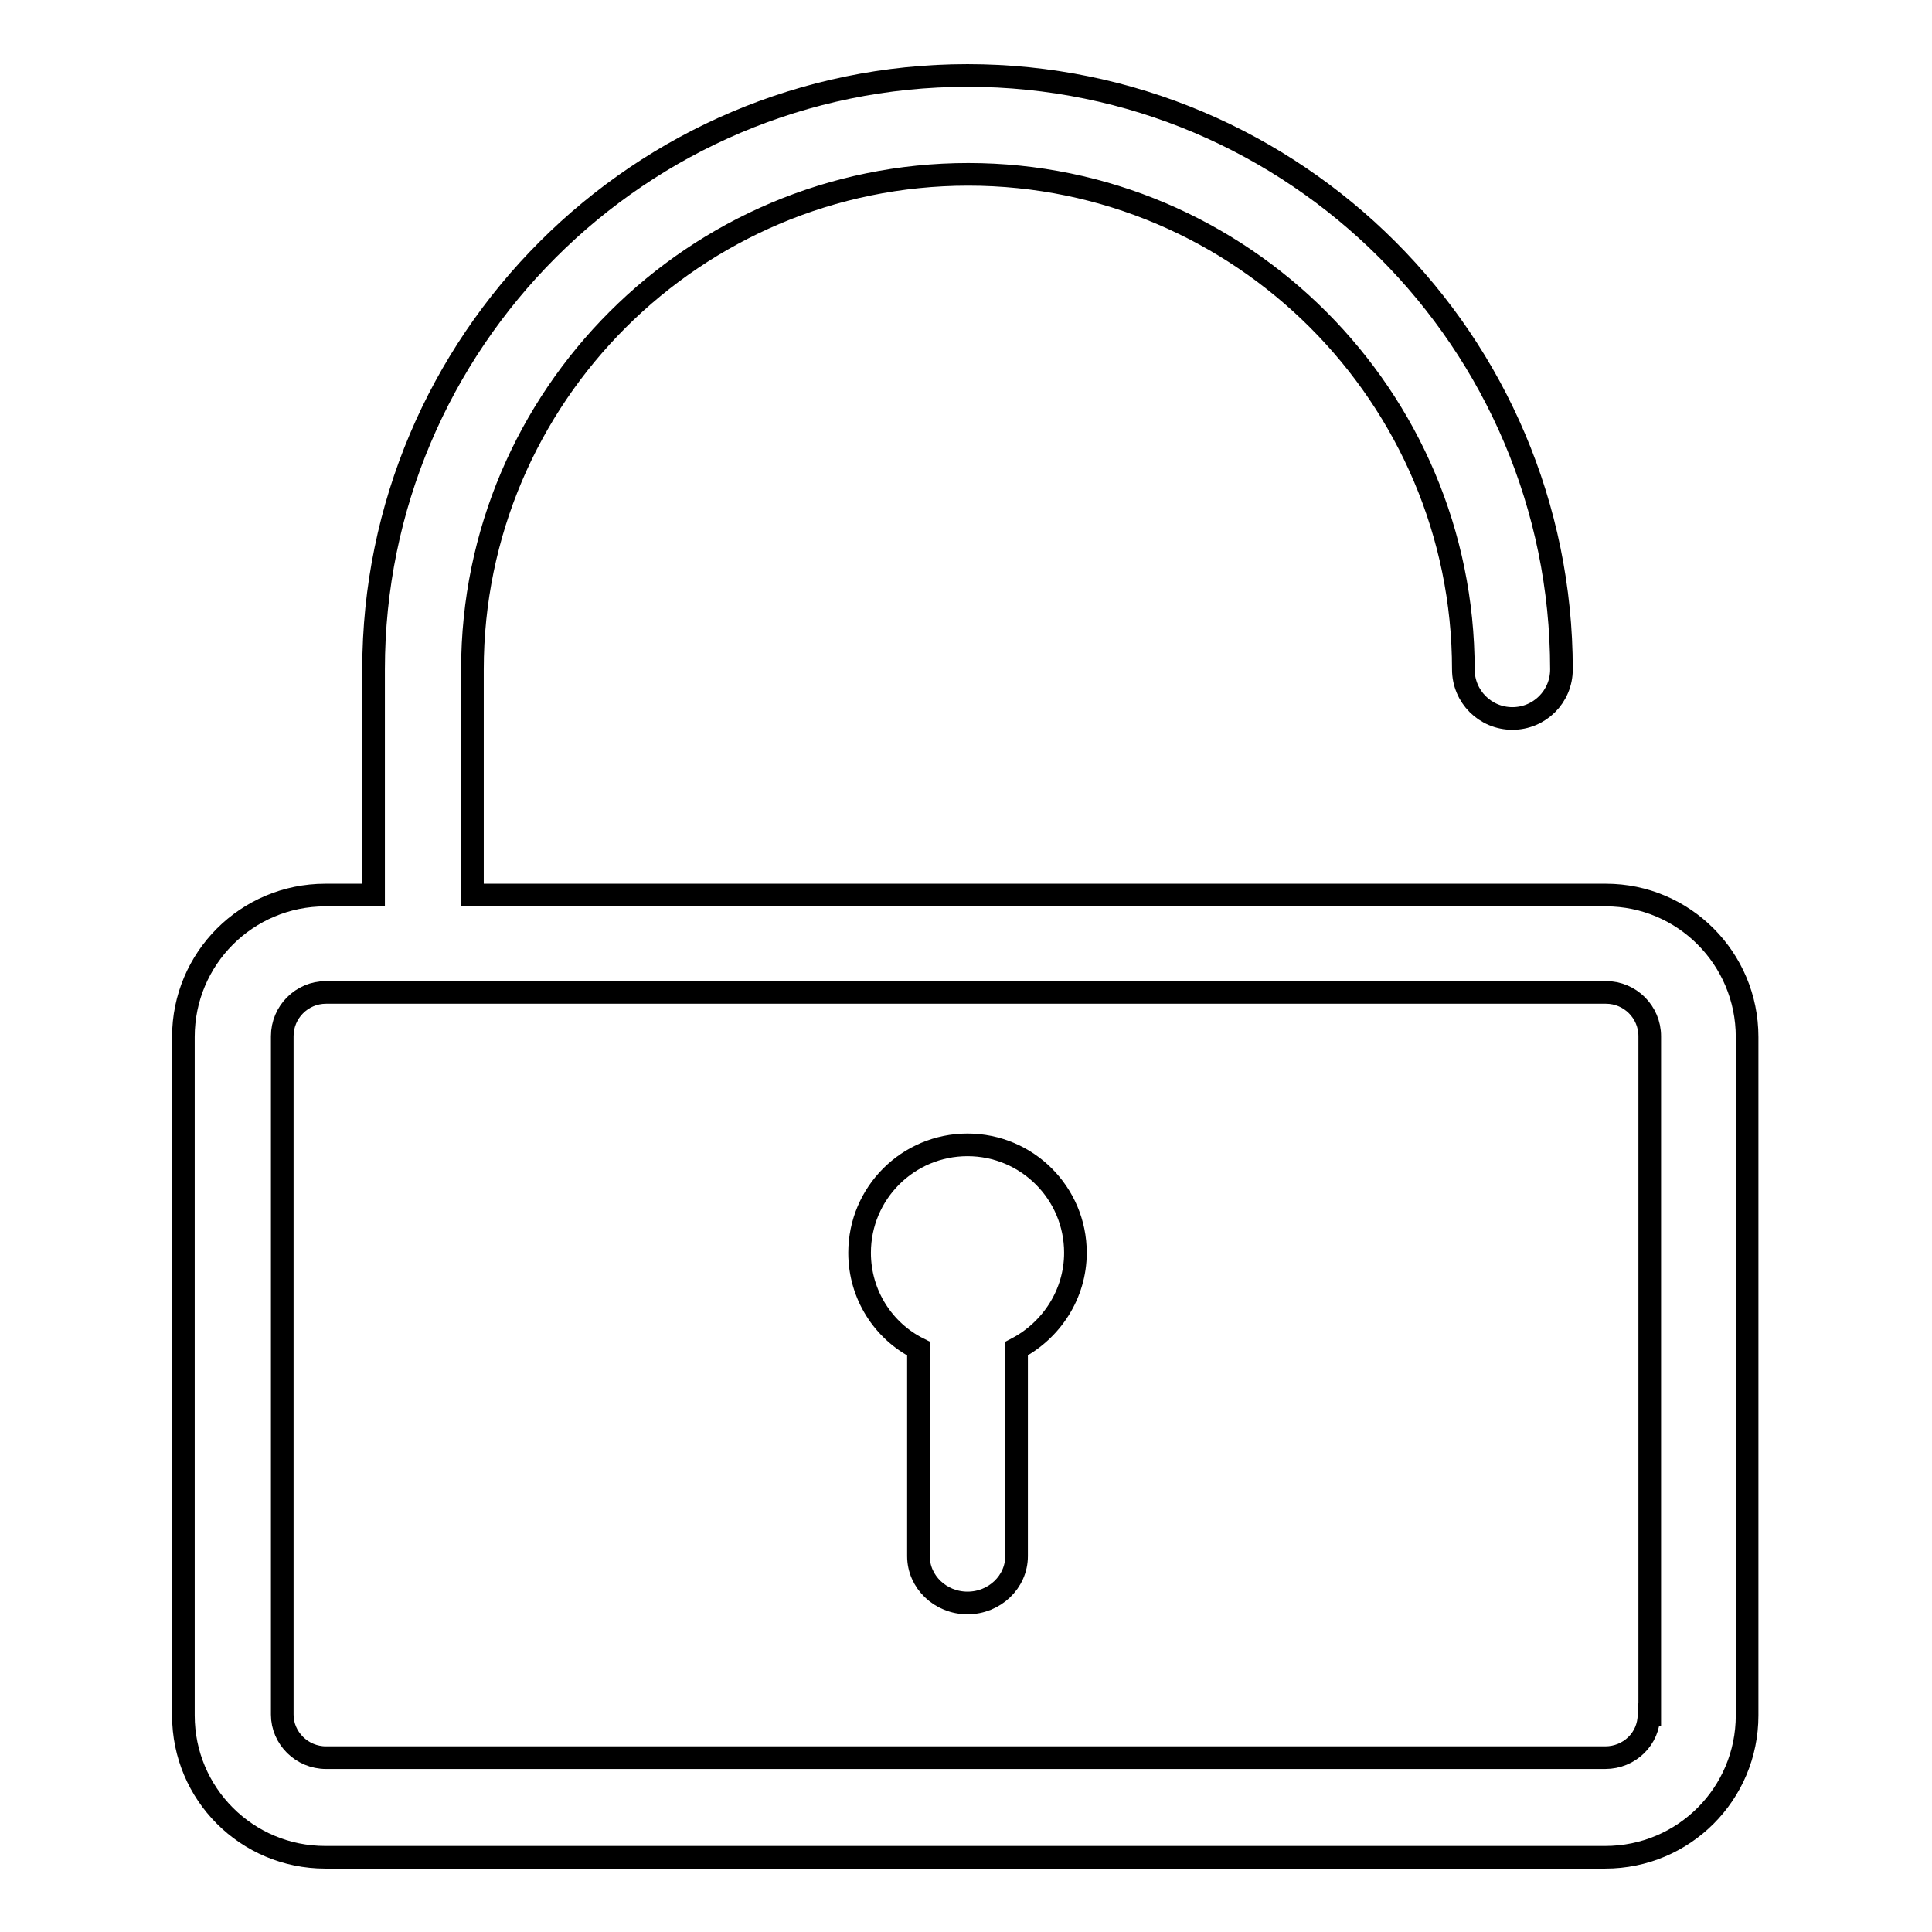 <?xml version="1.0" encoding="utf-8"?>
<!-- Svg Vector Icons : http://www.onlinewebfonts.com/icon -->
<!DOCTYPE svg PUBLIC "-//W3C//DTD SVG 1.1//EN" "http://www.w3.org/Graphics/SVG/1.1/DTD/svg11.dtd">
<svg version="1.1" xmlns="http://www.w3.org/2000/svg" xmlns:xlink="http://www.w3.org/1999/xlink" x="0px" y="0px" viewBox="0 0 256 256" enable-background="new 0 0 256 256" xml:space="preserve">
<g><g><path stroke-width="3" fill-opacity="0" stroke="#000000"  d="M212.8,118.6H62.6V88.7c0-36.2,29.5-65.6,65.7-65.6c36.2,0,65.6,29.5,65.6,65.6c0,3.6,2.9,6.5,6.5,6.5s6.5-2.9,6.5-6.5c0-43.4-35.3-78.7-78.7-78.7c-43.4,0-78.7,35.3-78.7,78.7v29.9h-6.4c-10.4,0-18.8,8.4-18.8,18.8v89.9c0,10.4,8.4,18.8,18.8,18.8h169.6c10.4,0,18.8-8.4,18.8-18.8v-89.9C231.5,127,223.1,118.6,212.8,118.6z M218.5,227.2c0,3.2-2.6,5.7-5.8,5.7H43.2c-3.2,0-5.8-2.6-5.8-5.7v-89.9c0-3.2,2.6-5.8,5.8-5.8h169.6c3.2,0,5.8,2.6,5.8,5.8V227.2L218.5,227.2z"/><path stroke-width="3" fill-opacity="0" stroke="#000000"  d="M128.2,151.7c-7.9,0-14.3,6.4-14.3,14.3c0,5.6,3.2,10.4,7.8,12.7v27.5c0,3.4,2.9,6.2,6.5,6.2c3.6,0,6.5-2.8,6.5-6.2v-27.5c4.6-2.4,7.8-7.2,7.8-12.7C142.5,158.1,136.1,151.7,128.2,151.7z"/></g></g>
</svg>